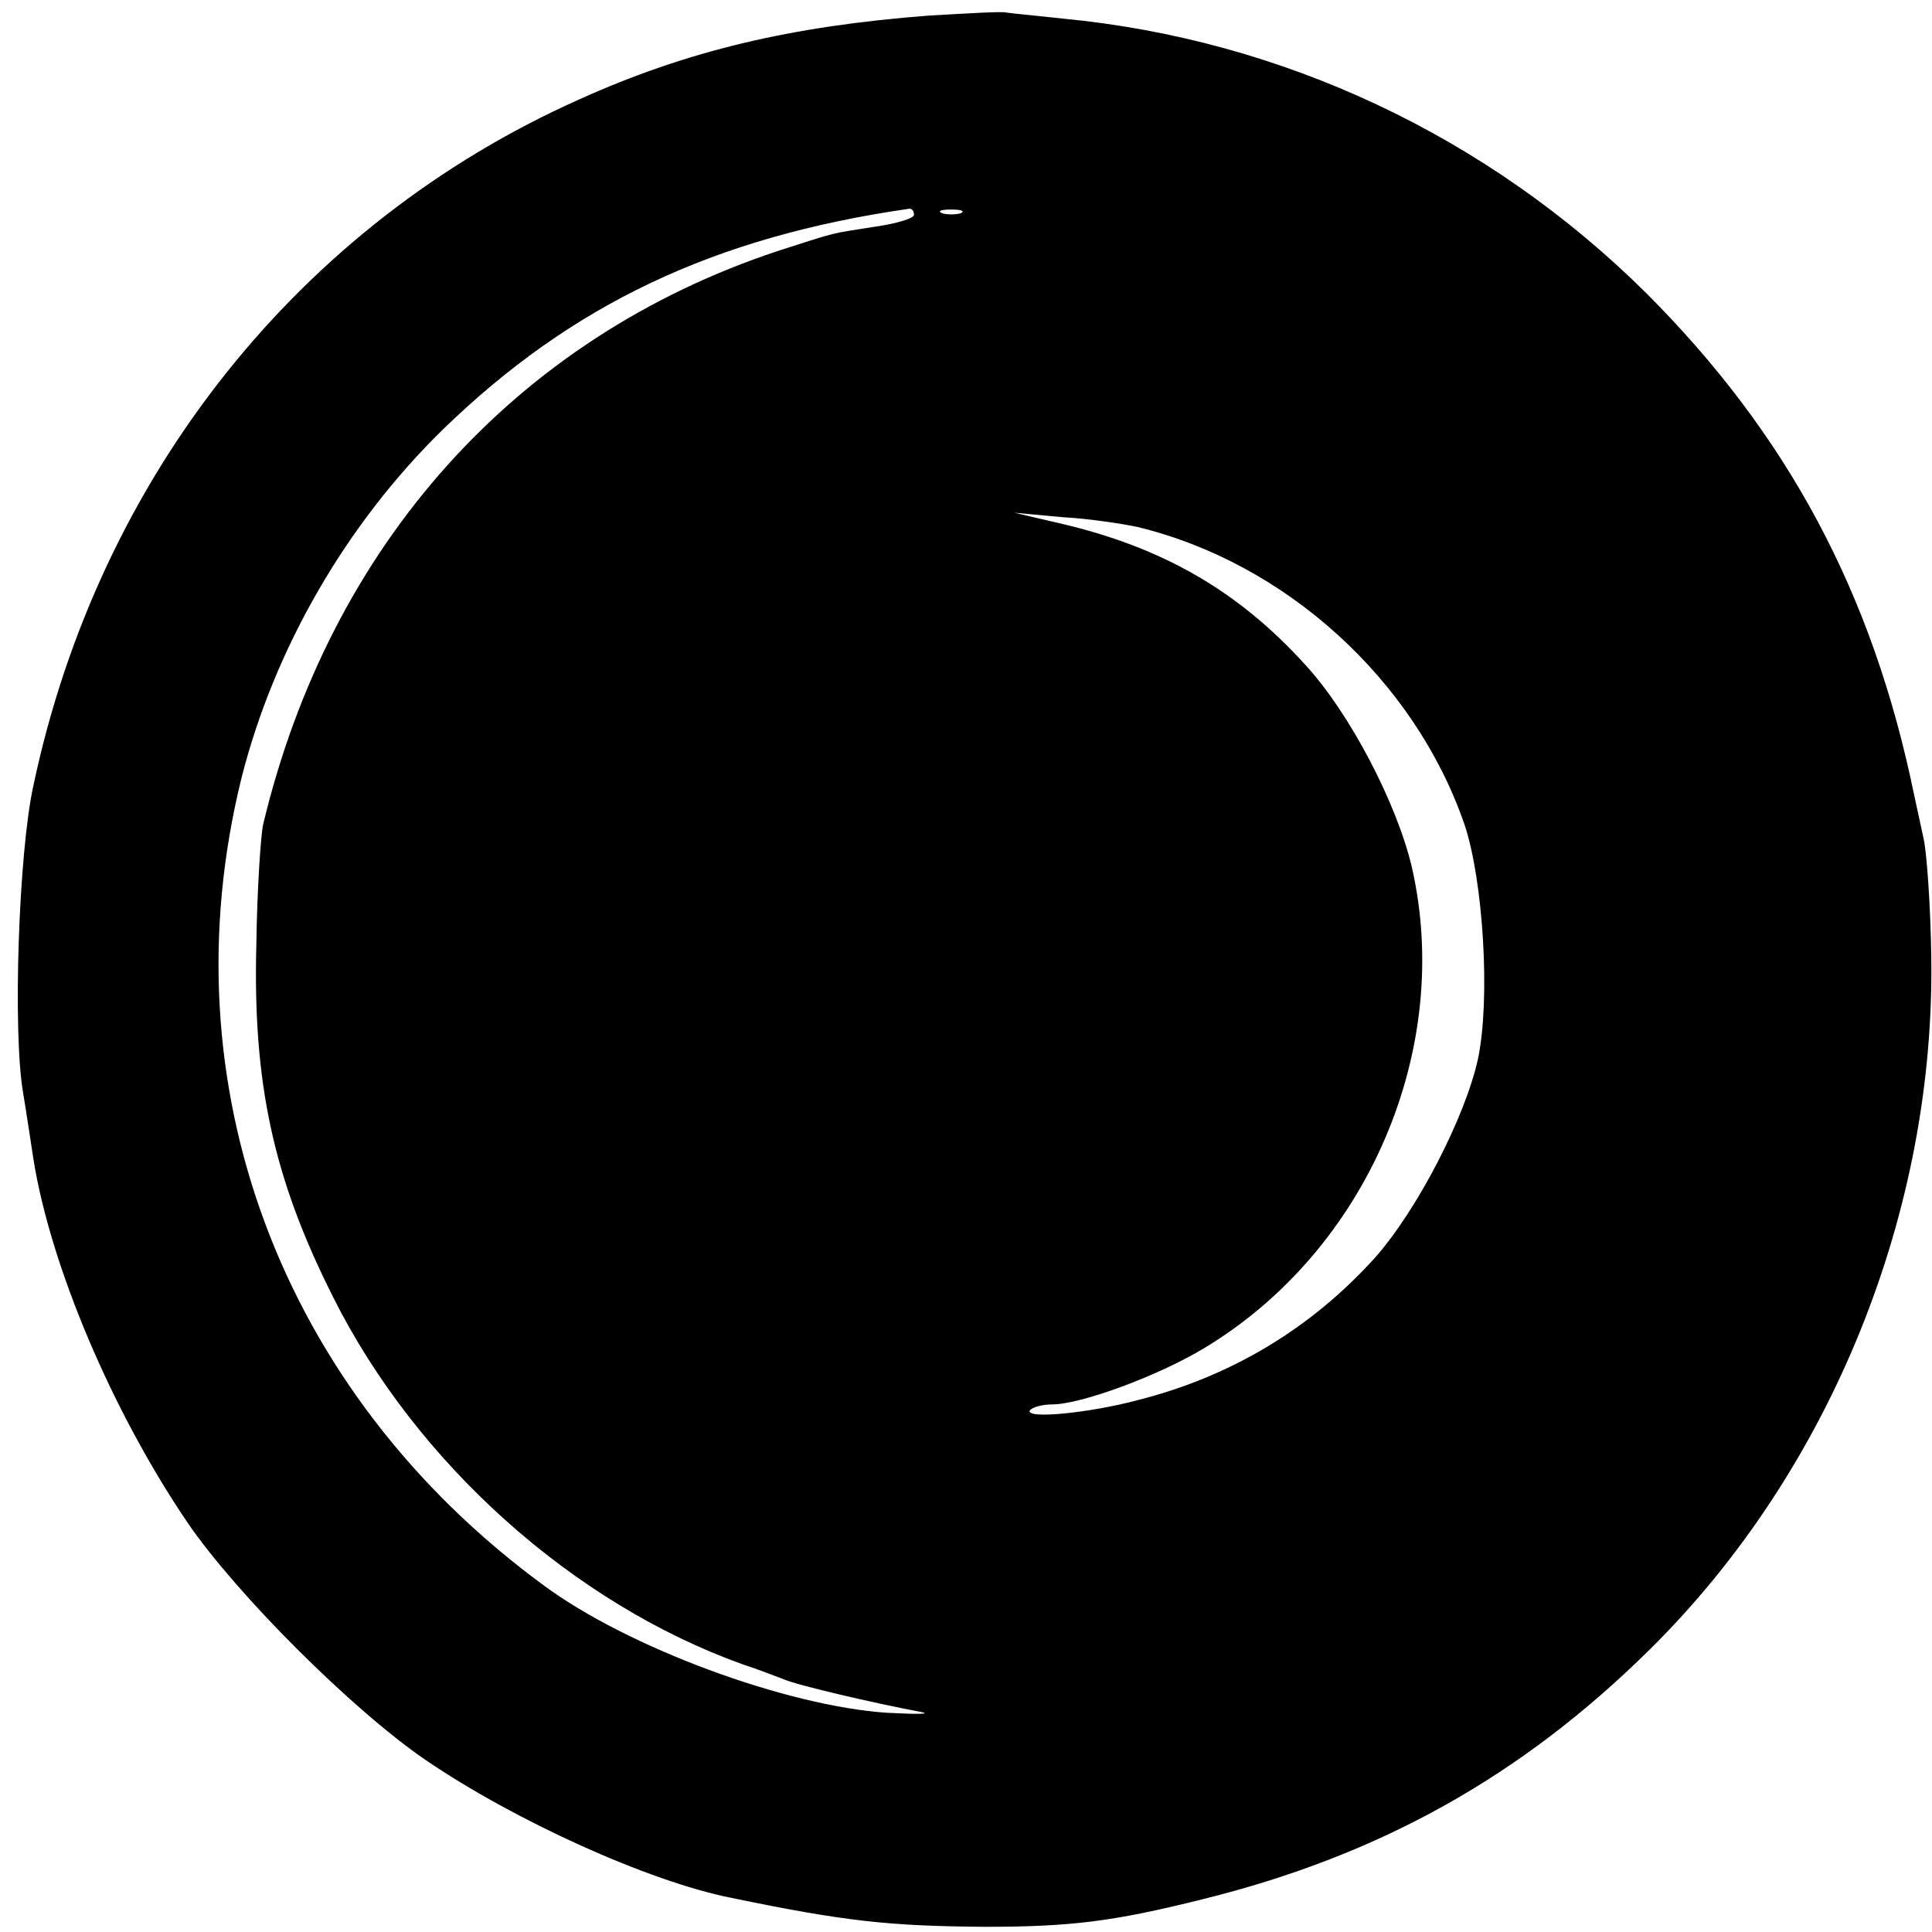 <?xml version="1.0" standalone="no"?>
<!DOCTYPE svg PUBLIC "-//W3C//DTD SVG 20010904//EN"
 "http://www.w3.org/TR/2001/REC-SVG-20010904/DTD/svg10.dtd">
<svg version="1.0" xmlns="http://www.w3.org/2000/svg"
 width="260pt" height="260pt" viewBox="0 0 260 260"
 preserveAspectRatio="xMidYMid meet">
<g transform="translate(0,260) scale(0.1,-0.1)"
fill="#000000" stroke="none">
<path d="M1250 2579 c-184 -14 -325 -47 -471 -113 -376 -168 -646 -507 -734
-923 -20 -90 -28 -331 -14 -413 5 -30 11 -71 14 -90 23 -144 106 -340 208
-490 66 -96 220 -250 319 -318 120 -82 301 -164 412 -186 154 -32 214 -38 341
-39 116 0 173 7 293 37 239 59 430 166 602 336 244 241 385 590 379 935 -1 66
-6 136 -10 155 -4 19 -10 46 -13 60 -56 273 -171 486 -361 676 -213 211 -490
341 -785 369 -36 4 -69 7 -75 8 -5 2 -53 -1 -105 -4z m-20 -268 c0 -5 -24 -12
-52 -16 -63 -10 -48 -6 -132 -33 -352 -117 -602 -395 -692 -772 -3 -14 -8 -86
-9 -160 -5 -188 23 -316 103 -475 112 -224 323 -413 552 -495 19 -6 44 -16 55
-20 18 -8 121 -32 185 -44 14 -3 -7 -3 -46 -1 -136 9 -350 88 -463 172 -354
260 -508 674 -406 1086 44 174 141 342 271 469 173 168 364 259 627 297 4 1 7
-3 7 -8z m63 2 c-7 -2 -19 -2 -25 0 -7 3 -2 5 12 5 14 0 19 -2 13 -5z m237
-422 c200 -48 374 -206 441 -401 25 -75 35 -234 18 -315 -17 -78 -82 -204
-139 -268 -85 -94 -192 -159 -318 -191 -67 -18 -153 -26 -146 -14 3 4 16 8 30
8 39 0 144 39 205 76 219 132 335 402 279 647 -20 85 -83 207 -144 273 -90 99
-192 158 -331 190 l-60 14 65 -6 c36 -2 81 -9 100 -13z"/>
</g>
</svg>
